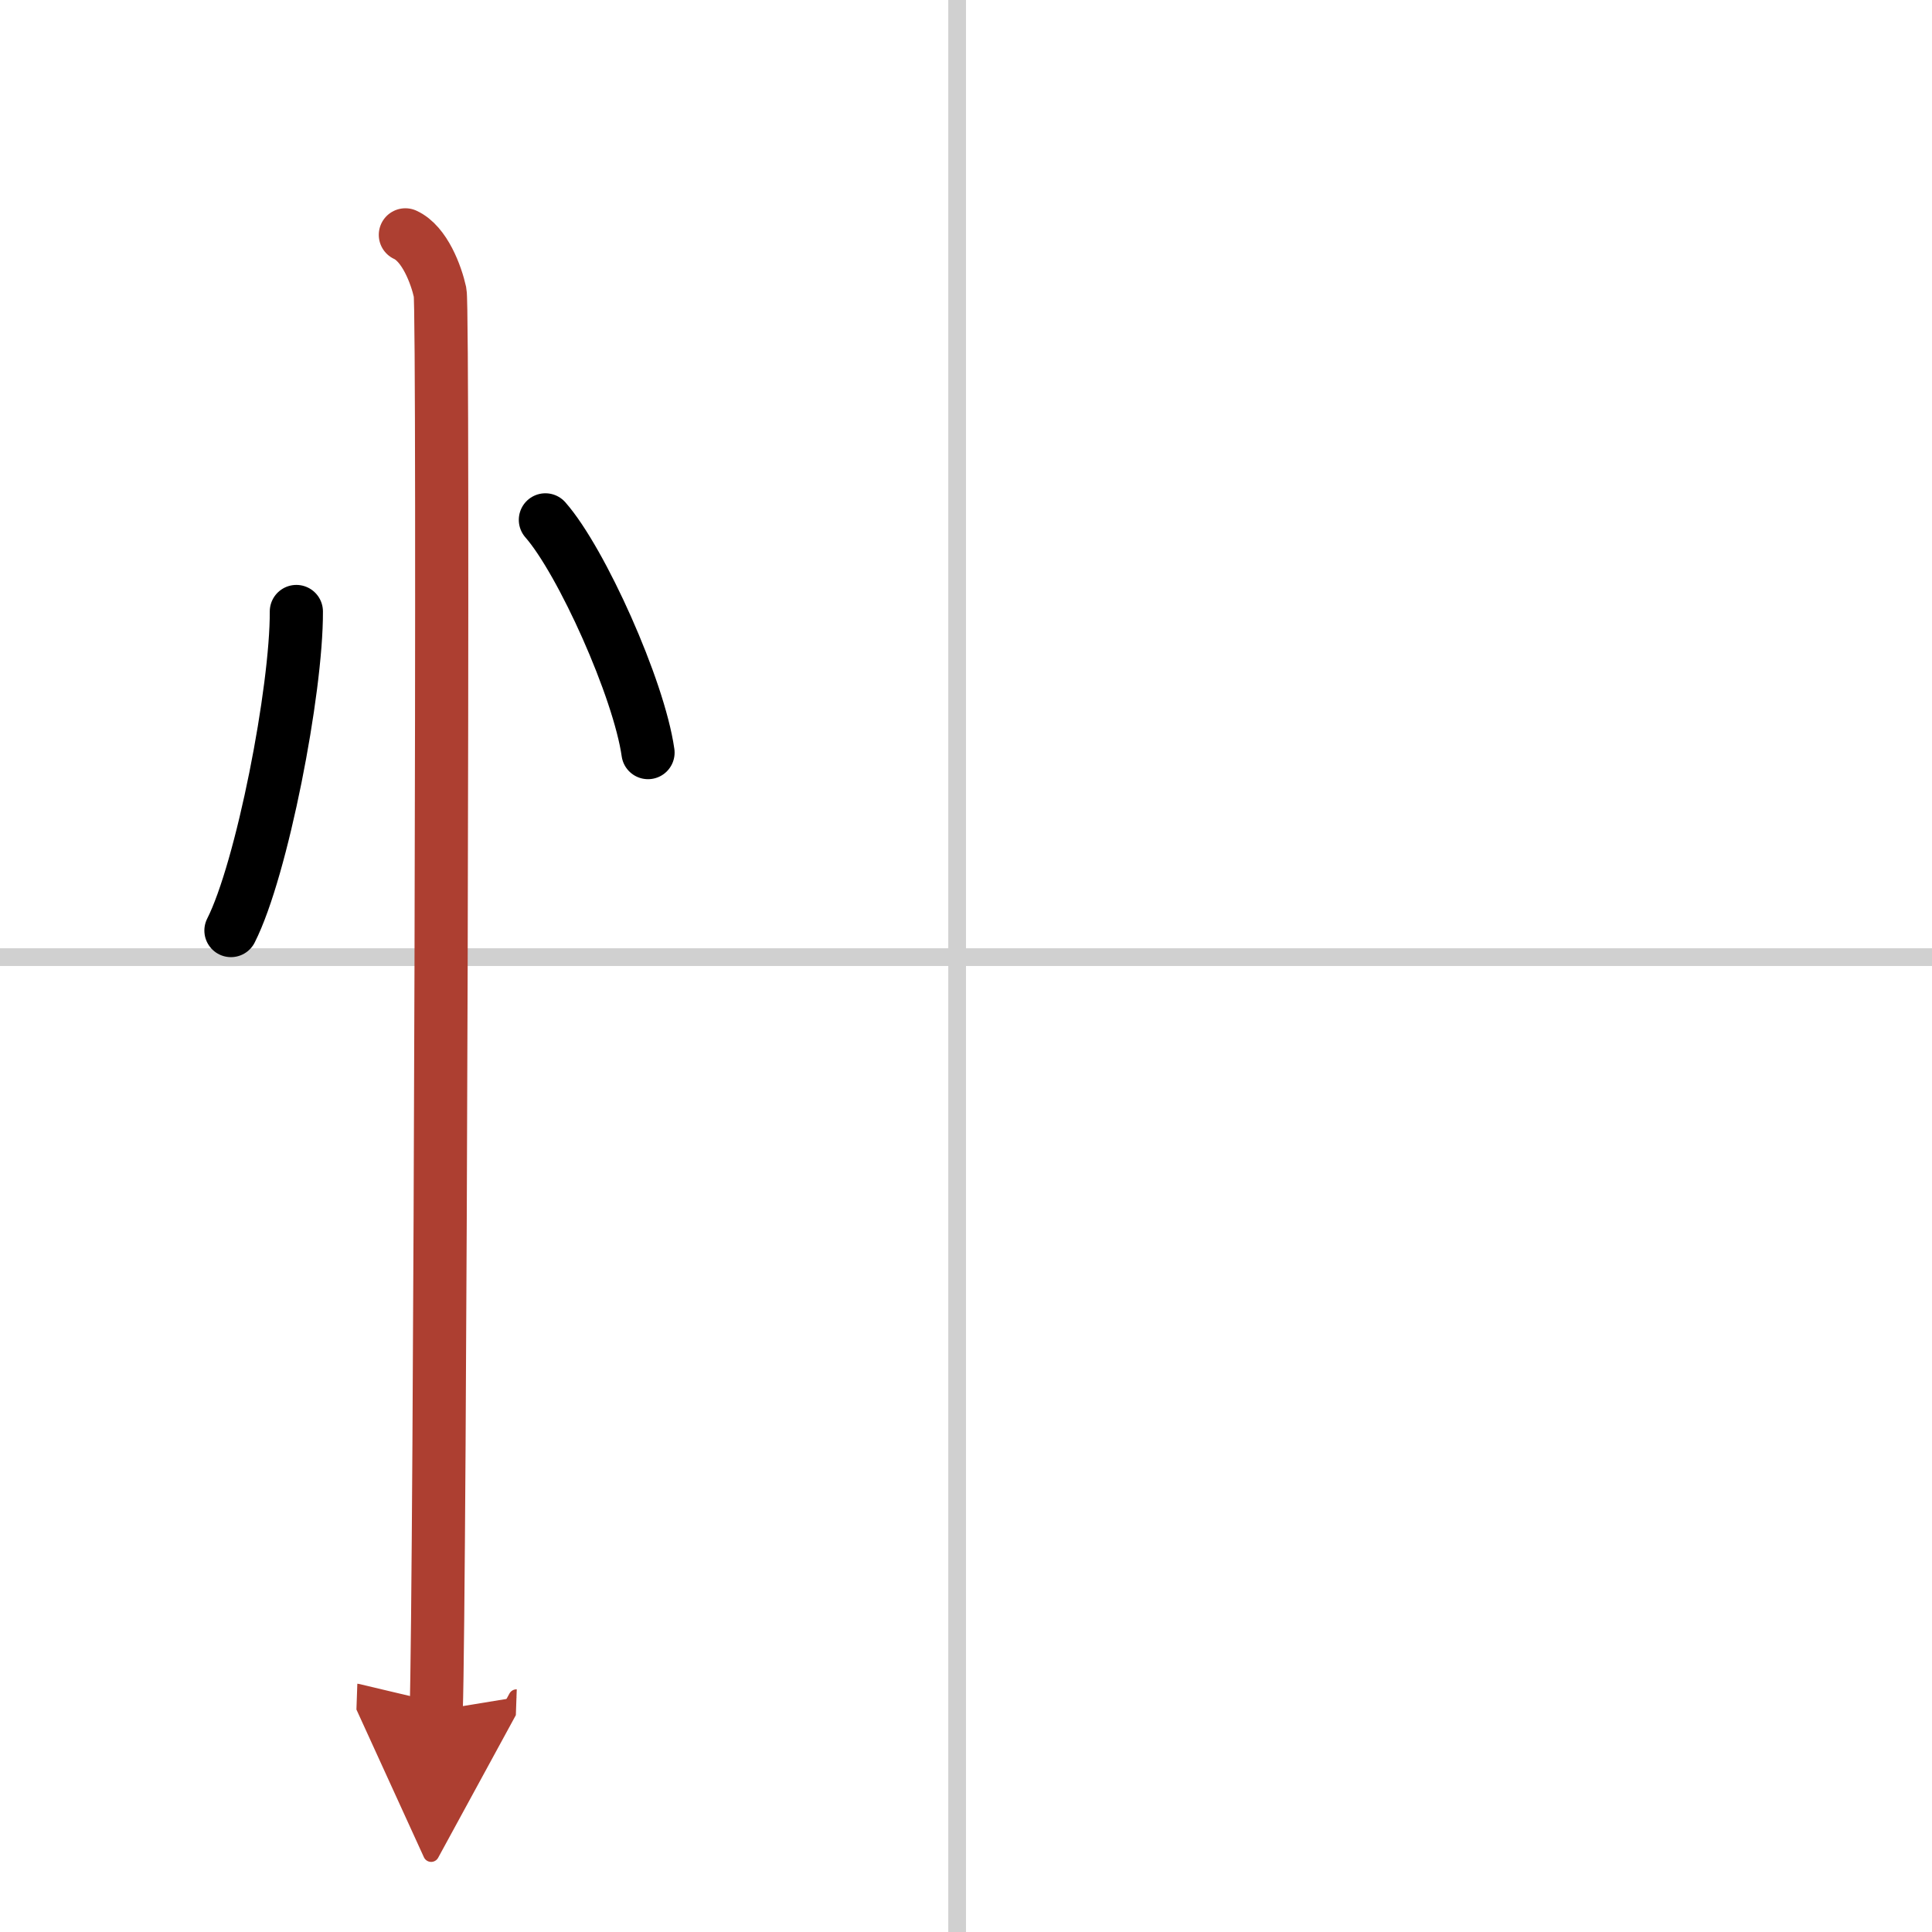 <svg width="400" height="400" viewBox="0 0 109 109" xmlns="http://www.w3.org/2000/svg"><defs><marker id="a" markerWidth="4" orient="auto" refX="1" refY="5" viewBox="0 0 10 10"><polyline points="0 0 10 5 0 10 1 5" fill="#ad3f31" stroke="#ad3f31"/></marker></defs><g fill="none" stroke="#000" stroke-linecap="round" stroke-linejoin="round" stroke-width="3"><rect width="100%" height="100%" fill="#fff" stroke="#fff"/><line x1="54" x2="54" y2="109" stroke="#d0d0d0" stroke-width="1"/><line x2="109" y1="54" y2="54" stroke="#d0d0d0" stroke-width="1"/><path d="m16.72 34.5c0.02 4.44-1.94 14.55-3.69 18"/><path d="m30.77 29.33c2.04 2.32 5.28 9.53 5.79 13.13"/><path d="m22.87 13.25c1.09 0.5 1.74 2.25 1.96 3.25s0 73.75-0.22 80" marker-end="url(#a)" stroke="#ad3f31"/></g></svg>
